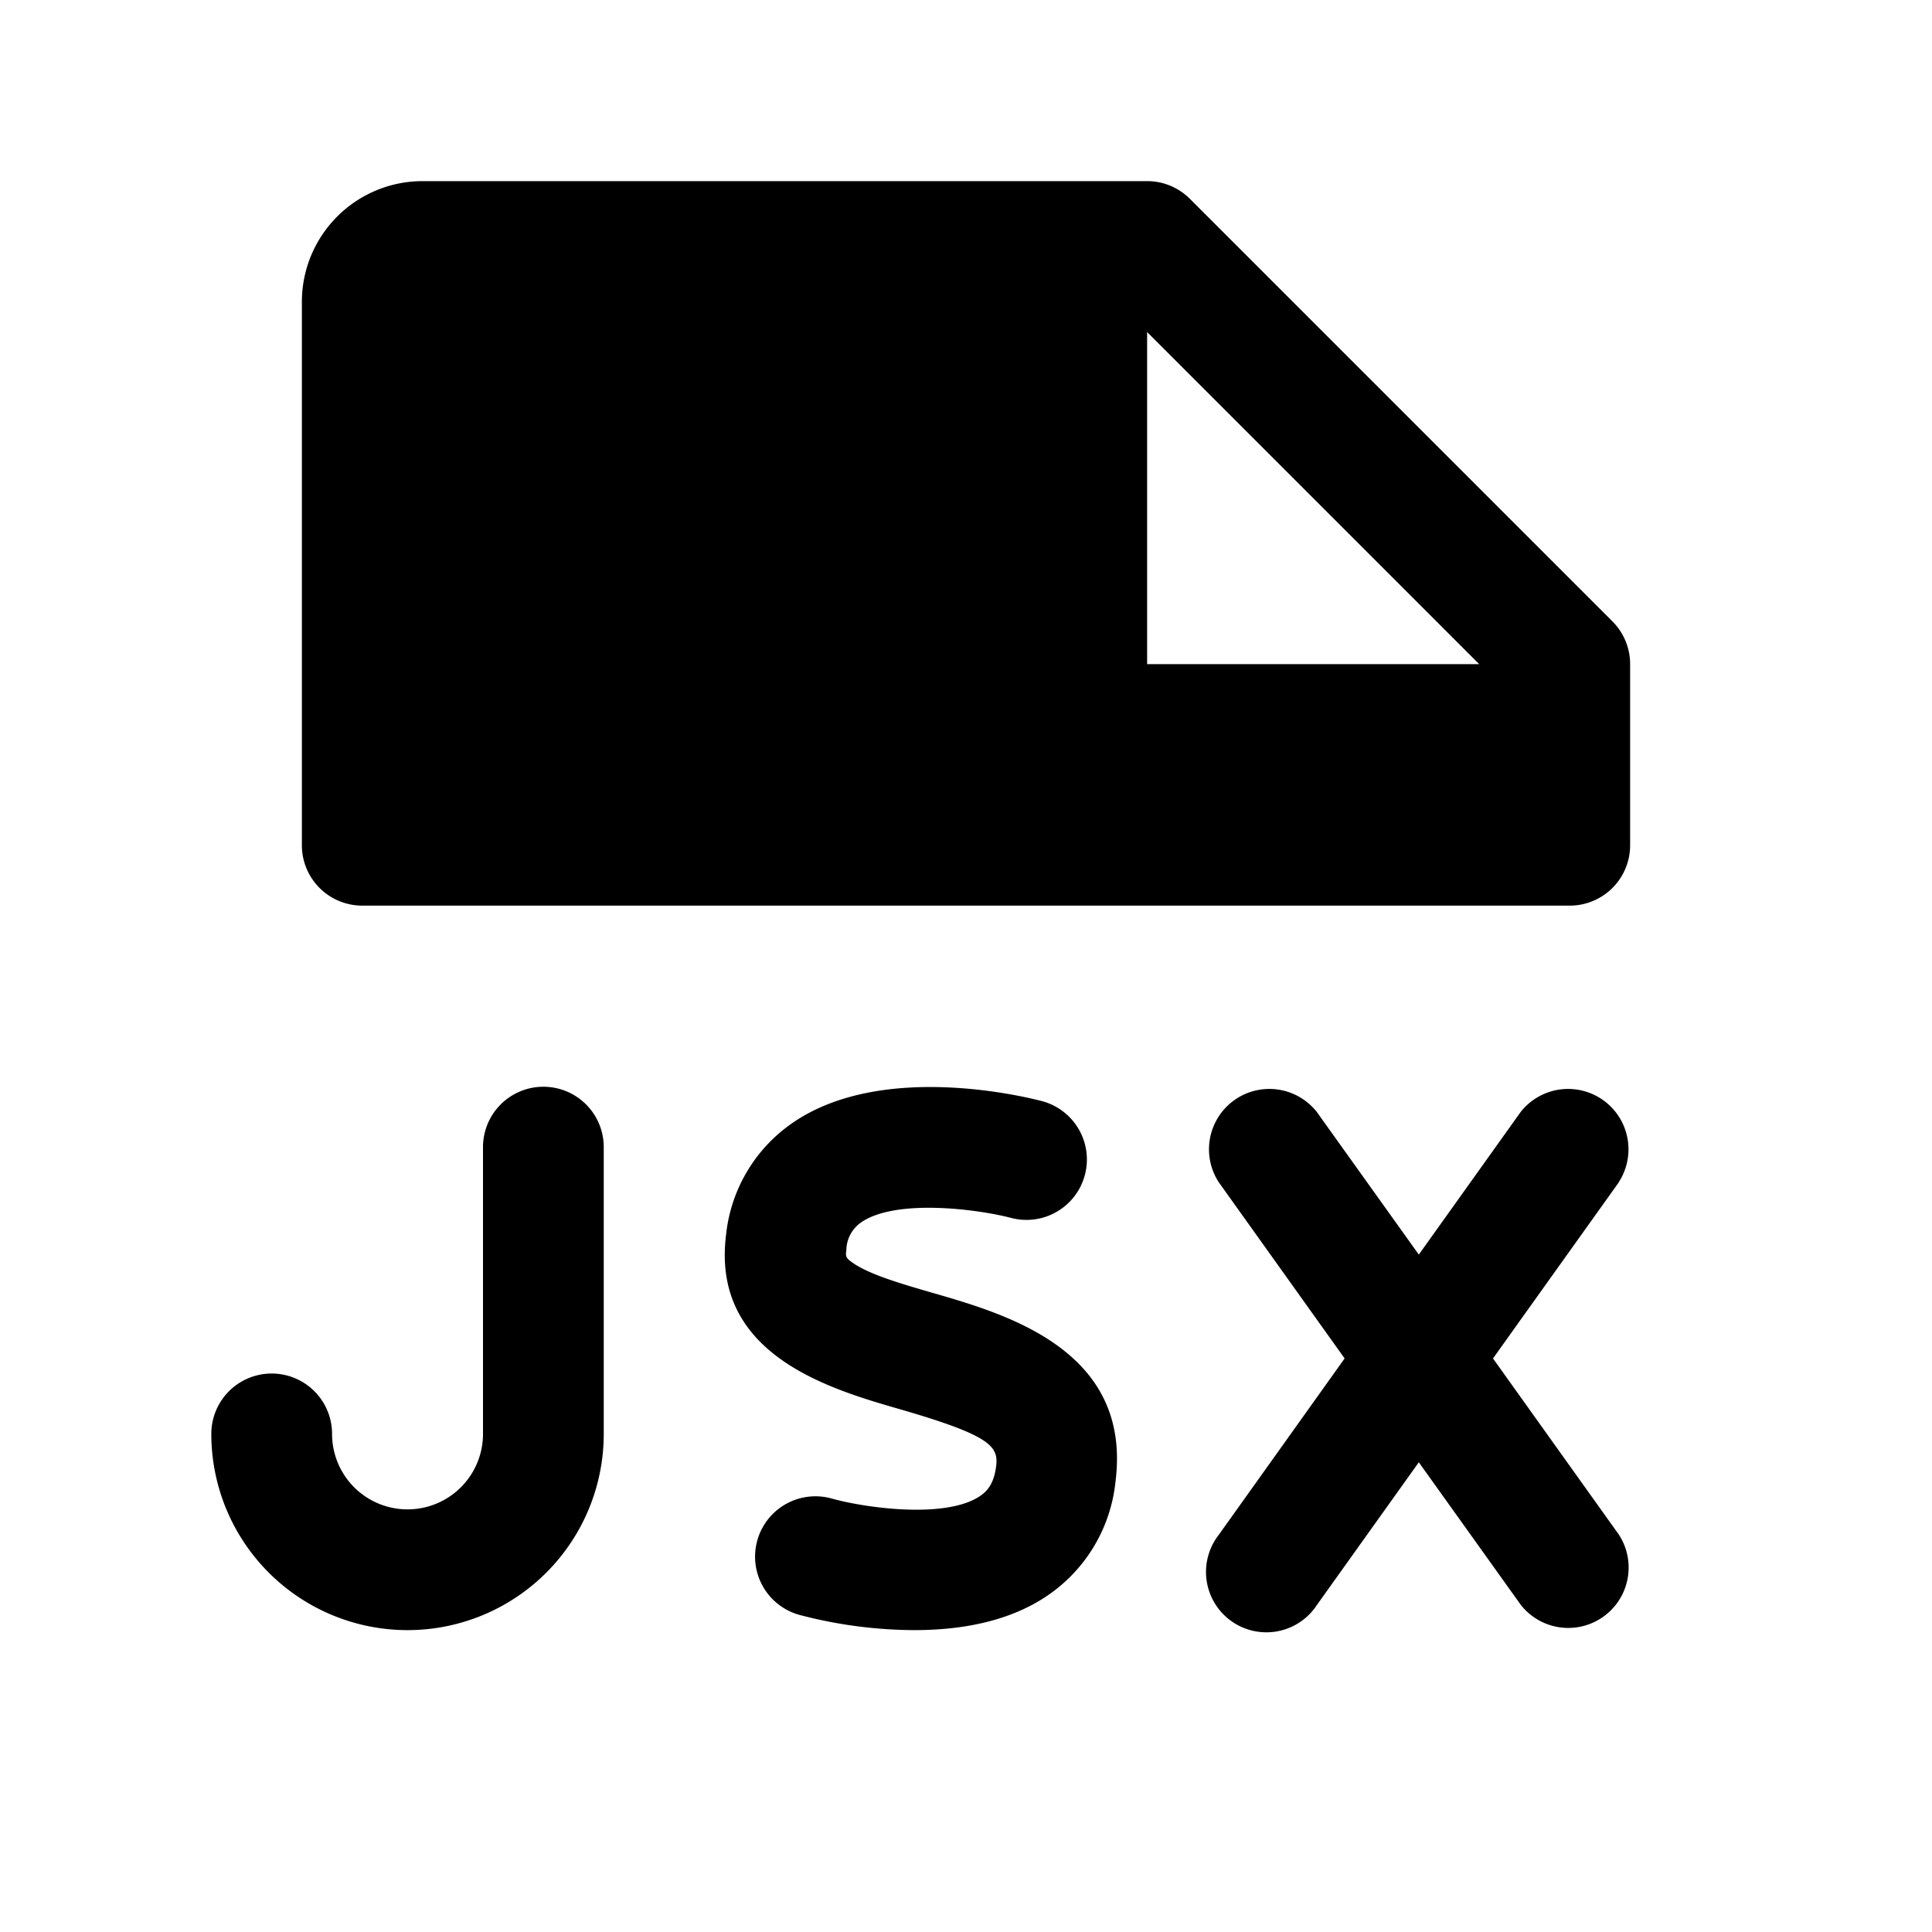 <svg xmlns="http://www.w3.org/2000/svg" viewBox="0 0 256 256" fill="currentColor"><path d="M213.66,82.34l-56-56A8,8,0,0,0,152,24H56A16,16,0,0,0,40,40v72a8,8,0,0,0,8,8H208a8,8,0,0,0,8-8V88A8,8,0,0,0,213.66,82.34ZM152,88V44l44,44Zm-4.19,108.31a20.82,20.82,0,0,1-9.19,15.23C133.43,215,127,216,121.13,216A60.43,60.43,0,0,1,106,214a8,8,0,1,1,4.3-15.41c4.38,1.21,15,2.71,19.55-.35.88-.6,1.83-1.52,2.14-3.93.34-2.67-.72-4.1-12.78-7.59-9.35-2.7-25-7.23-23-23.12a20.58,20.58,0,0,1,9-14.94c11.85-8,30.72-3.31,32.84-2.76a8,8,0,0,1-4.07,15.48c-4.49-1.17-15.23-2.56-19.83.56a4.54,4.54,0,0,0-2,3.67c-.12.9-.14,1.08,1.11,1.9,2.31,1.49,6.45,2.68,10.45,3.84C133.49,174.17,150,179,147.81,196.31ZM80,152v38a26,26,0,0,1-52,0,8,8,0,0,1,16,0,10,10,0,0,0,20,0V152a8,8,0,0,1,16,0Zm134.51,4.65L197.83,180l16.68,23.35a8,8,0,0,1-13,9.3L188,193.76l-13.49,18.89a8,8,0,1,1-13-9.3L178.17,180l-16.68-23.35a8,8,0,0,1,13-9.3L188,166.24l13.49-18.89a8,8,0,0,1,13,9.3Z"/></svg>